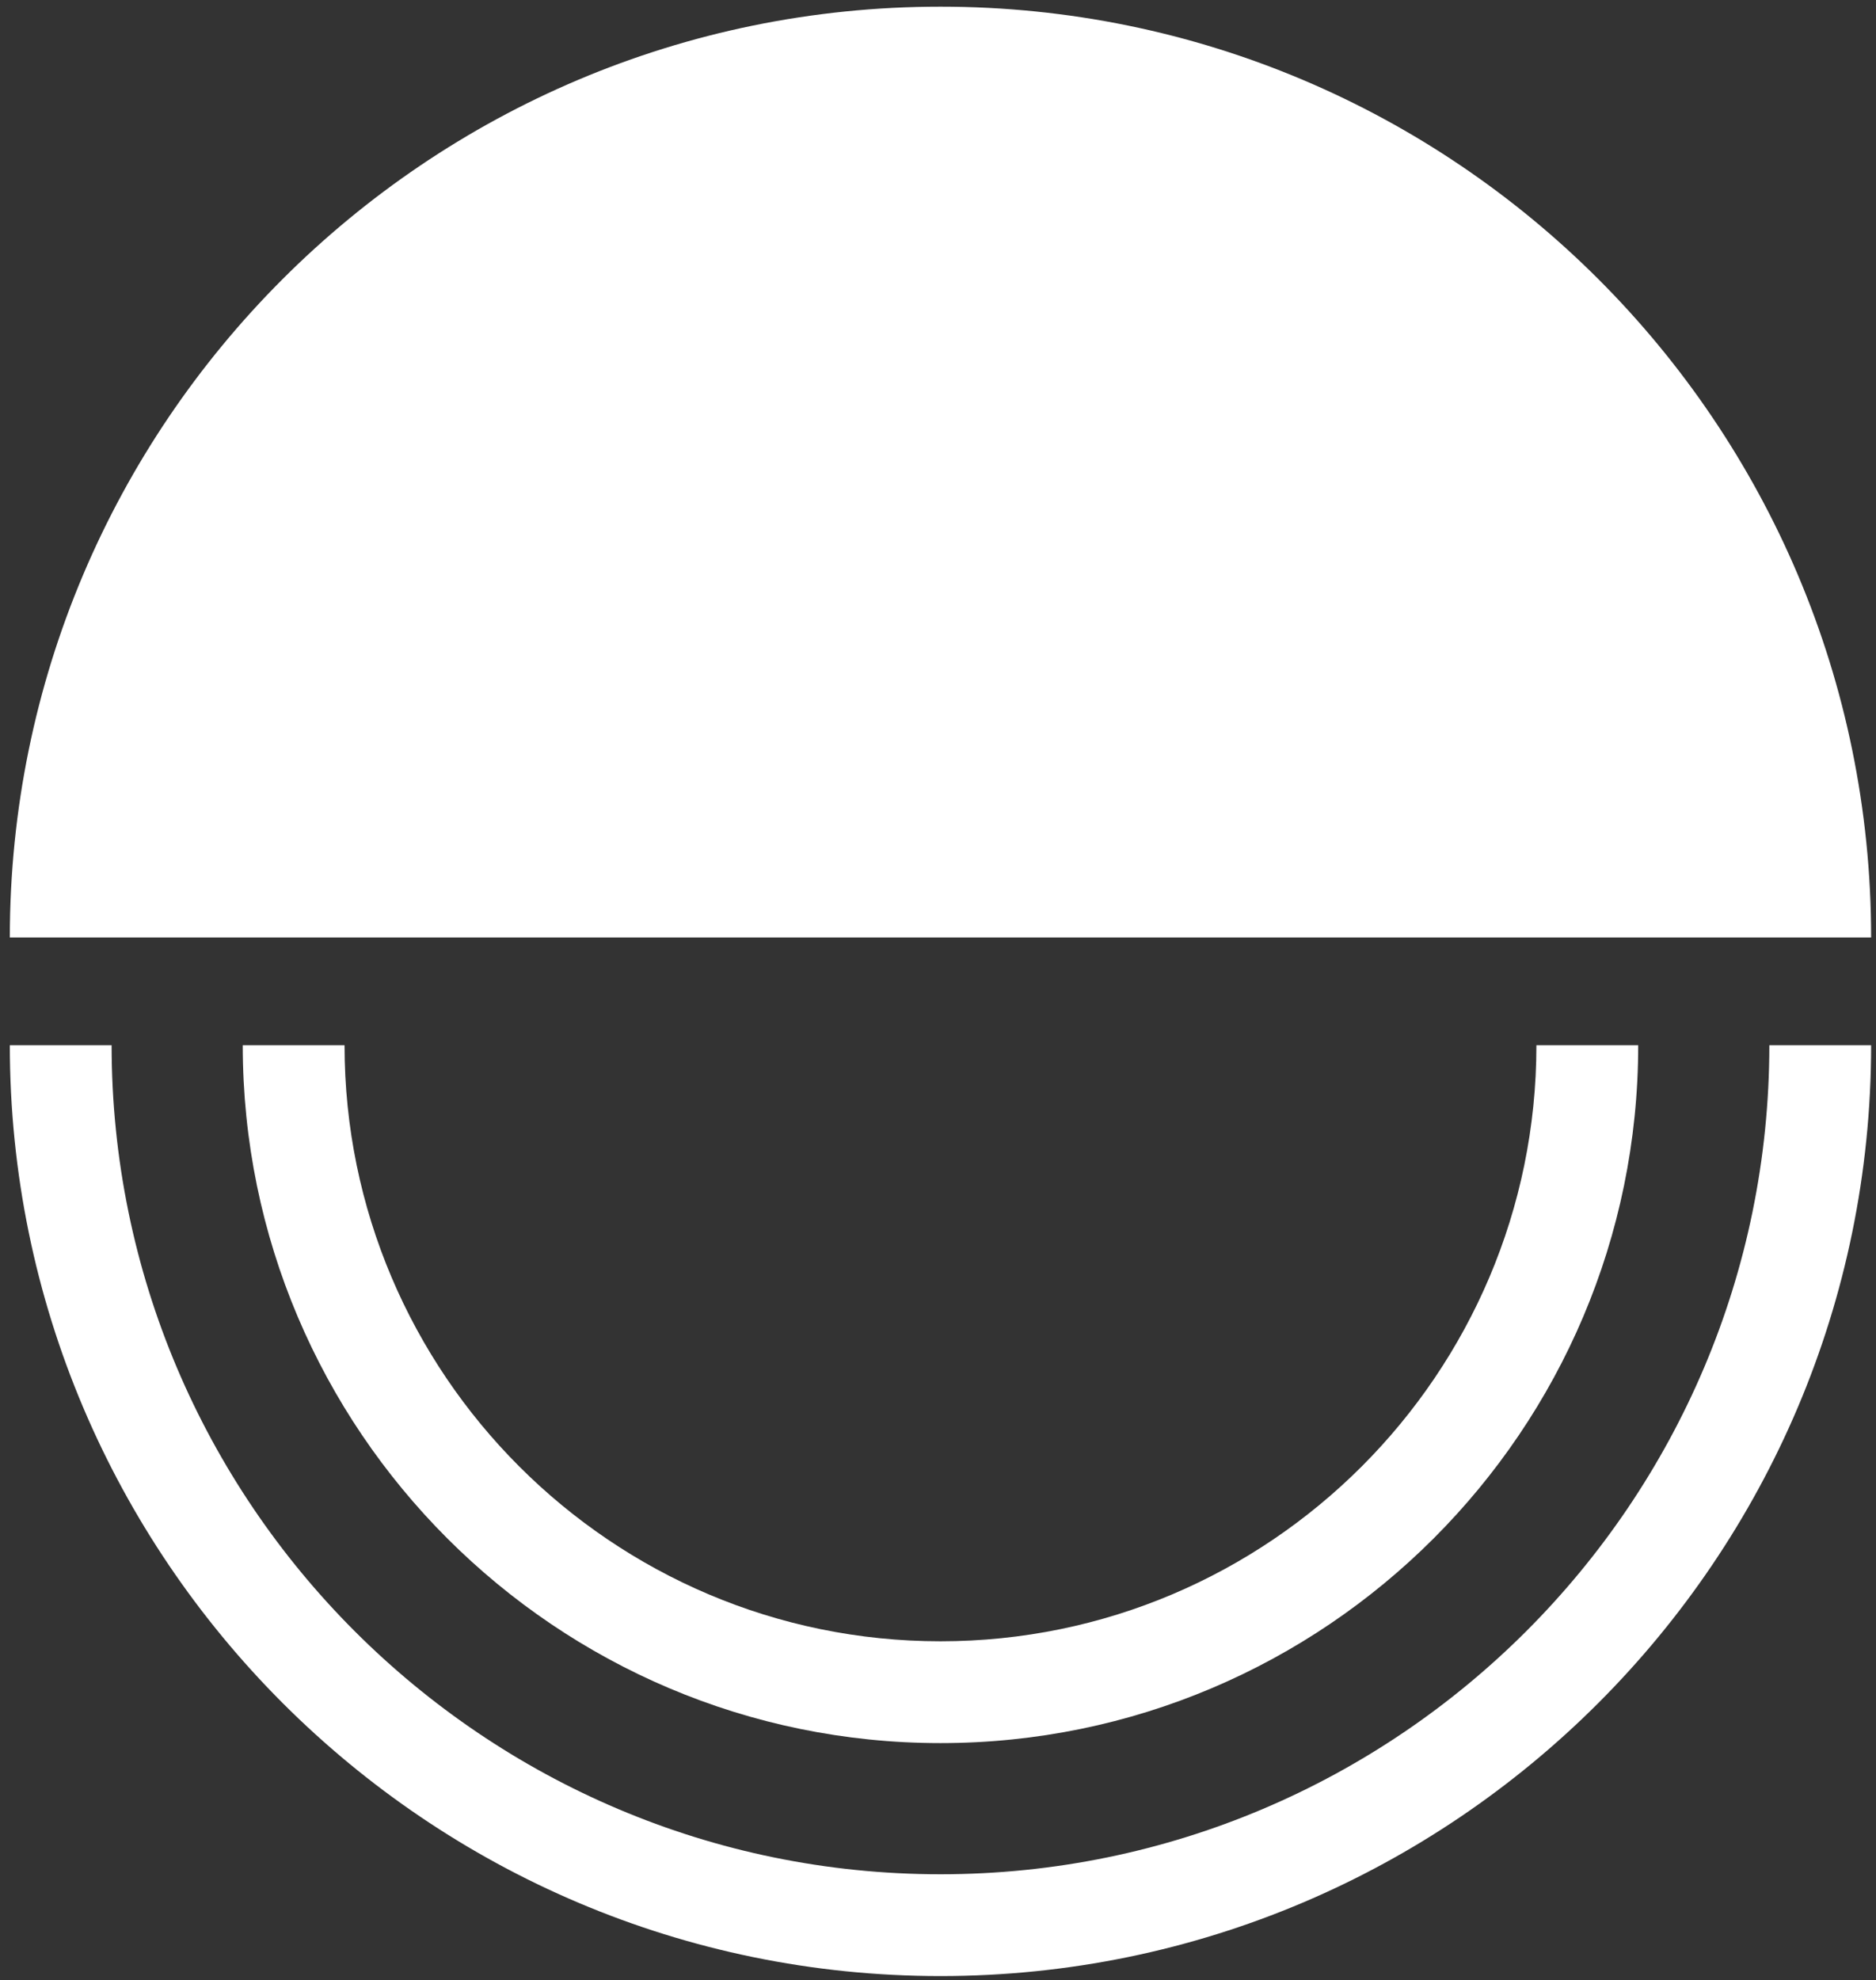 <?xml version="1.0" encoding="UTF-8"?>
<svg xmlns="http://www.w3.org/2000/svg" width="181" height="191" viewBox="0 0 181 191" fill="none">
  <rect x="0" y="0" width="181" height="191" fill="#333333" stroke="none"/>
  <path d="M90.739 0.643C41.149 0.643 0.948 40.844 0.948 90.434H180.53C180.53 40.843 140.329 0.643 90.739 0.643Z" fill="white"></path>
  <path d="M170.709 100.822C170.709 144.918 134.835 180.792 90.739 180.792C46.643 180.792 10.769 144.918 10.769 100.822H0.948C0.948 150.333 41.228 190.612 90.739 190.612C140.25 190.612 180.53 150.332 180.53 100.822H170.709Z" fill="white"></path>
  <path d="M90.739 168.14C127.858 168.14 158.057 137.941 158.057 100.822H148.236C148.236 132.526 122.443 158.319 90.739 158.319C59.035 158.319 33.242 132.526 33.242 100.822H23.421C23.421 137.941 53.62 168.14 90.739 168.14Z" fill="white"></path>
</svg>

